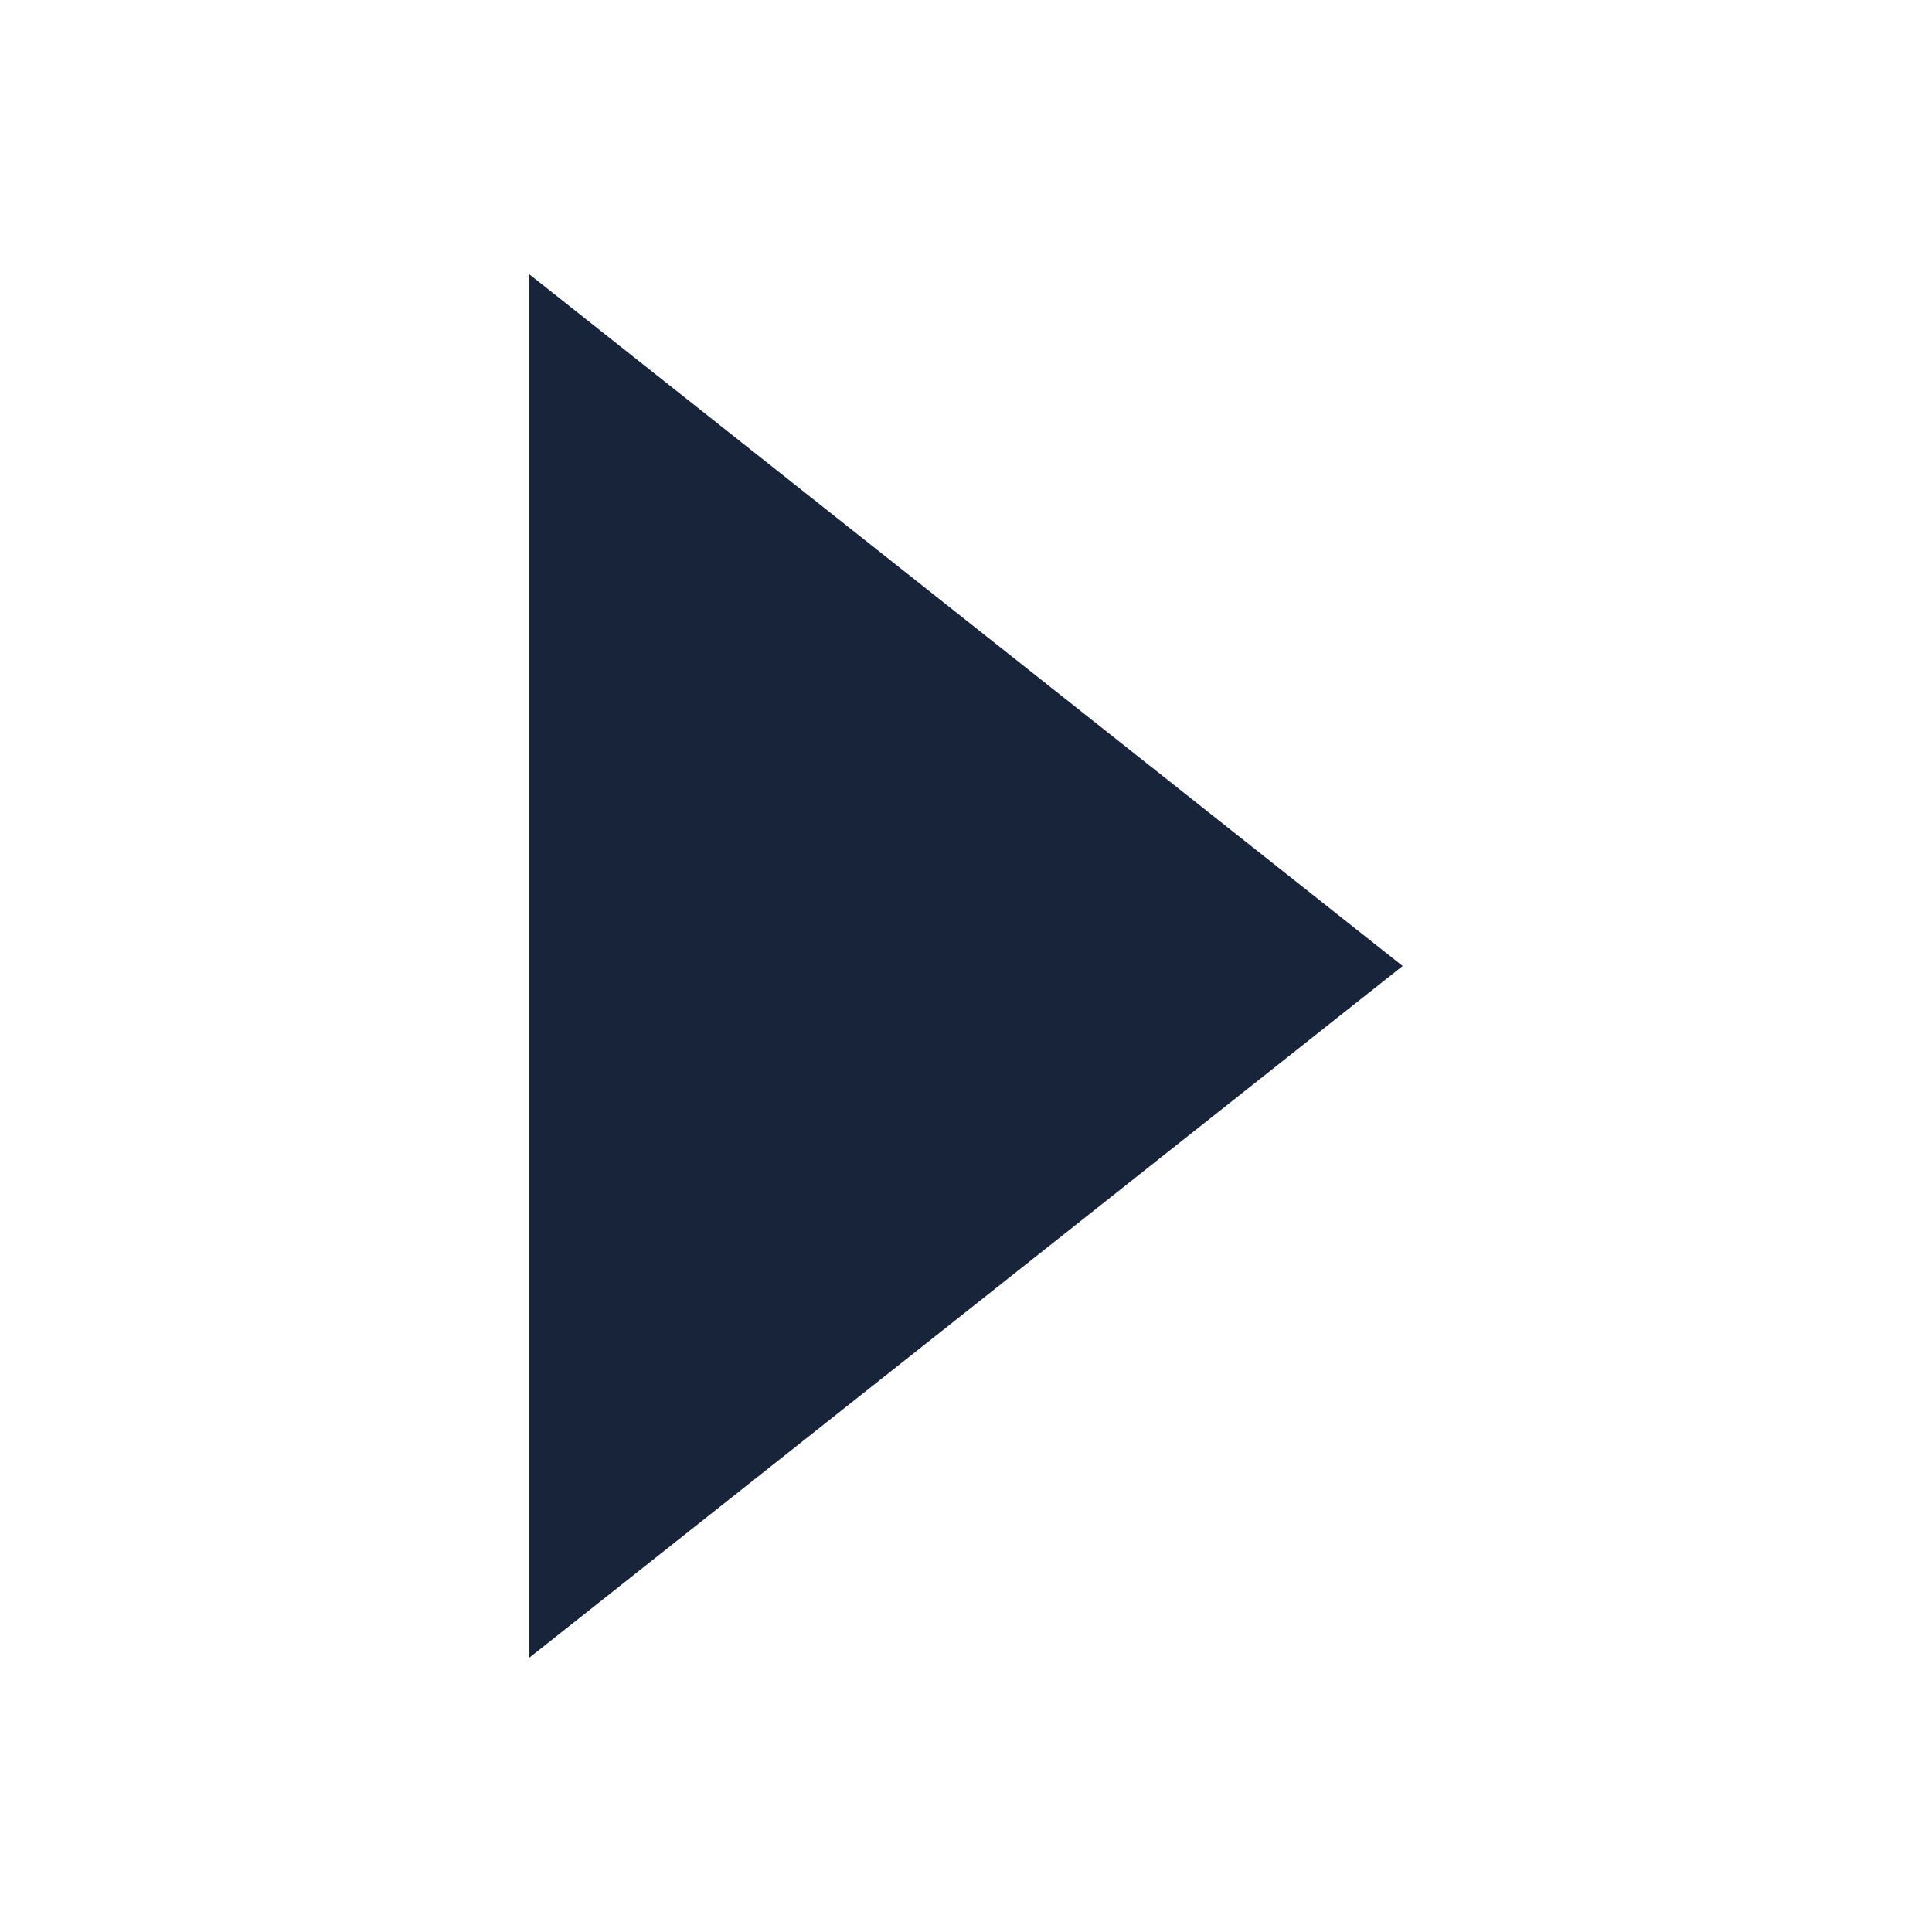 <?xml version="1.0" encoding="UTF-8"?><svg id="_層_1" xmlns="http://www.w3.org/2000/svg" viewBox="0 0 15 15"><defs><style>.cls-1{fill:#18243a;}</style></defs><polygon class="cls-1" points="10.89 7.5 4.11 2.13 4.11 12.87 10.89 7.5"/></svg>